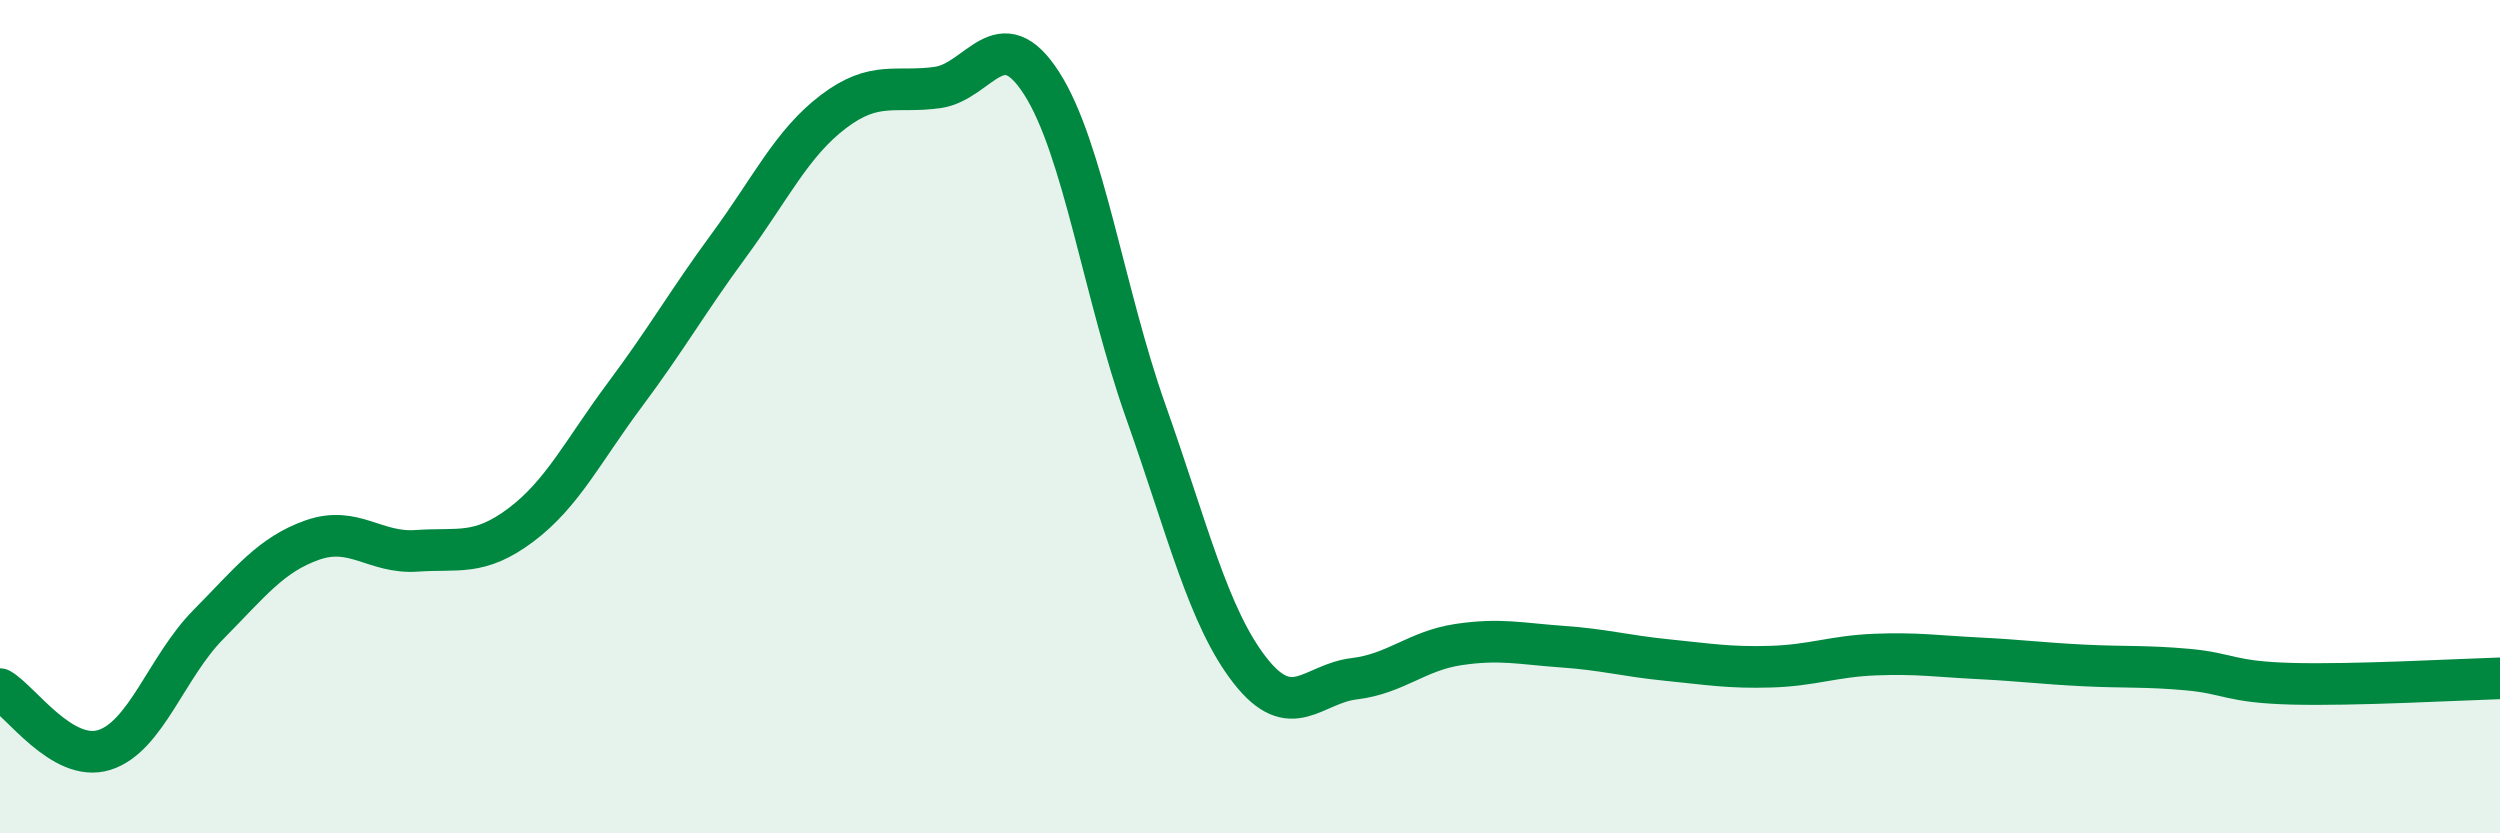 
    <svg width="60" height="20" viewBox="0 0 60 20" xmlns="http://www.w3.org/2000/svg">
      <path
        d="M 0,16.54 C 0.5,16.83 1.5,18.31 2.5,18 C 3.5,17.69 4,16 5,14.99 C 6,13.98 6.5,13.31 7.5,12.96 C 8.5,12.61 9,13.29 10,13.22 C 11,13.15 11.5,13.35 12.5,12.6 C 13.5,11.85 14,10.81 15,9.47 C 16,8.13 16.5,7.24 17.5,5.88 C 18.5,4.52 19,3.44 20,2.68 C 21,1.92 21.5,2.24 22.5,2.1 C 23.5,1.96 24,0.44 25,2 C 26,3.56 26.5,7.06 27.5,9.88 C 28.5,12.7 29,14.81 30,16.09 C 31,17.37 31.5,16.41 32.5,16.29 C 33.5,16.17 34,15.62 35,15.47 C 36,15.32 36.5,15.45 37.5,15.52 C 38.5,15.59 39,15.74 40,15.84 C 41,15.94 41.5,16.03 42.5,16 C 43.5,15.97 44,15.75 45,15.71 C 46,15.67 46.5,15.75 47.5,15.8 C 48.5,15.85 49,15.92 50,15.97 C 51,16.02 51.5,15.98 52.5,16.07 C 53.5,16.16 53.5,16.37 55,16.41 C 56.5,16.45 59,16.31 60,16.28L60 20L0 20Z"
        fill="#008740"
        opacity="0.1"
        stroke-linecap="round"
        stroke-linejoin="round"
      />
      <path
        d="M 0,16.54 C 0.5,16.83 1.5,18.31 2.5,18 C 3.5,17.69 4,16 5,14.99 C 6,13.98 6.5,13.31 7.5,12.96 C 8.5,12.61 9,13.29 10,13.22 C 11,13.15 11.5,13.35 12.5,12.6 C 13.5,11.85 14,10.81 15,9.47 C 16,8.13 16.5,7.24 17.5,5.88 C 18.5,4.52 19,3.44 20,2.68 C 21,1.92 21.5,2.24 22.5,2.1 C 23.5,1.96 24,0.44 25,2 C 26,3.56 26.5,7.06 27.5,9.88 C 28.5,12.7 29,14.81 30,16.09 C 31,17.37 31.5,16.41 32.5,16.29 C 33.5,16.17 34,15.62 35,15.47 C 36,15.32 36.5,15.45 37.5,15.52 C 38.5,15.59 39,15.74 40,15.84 C 41,15.94 41.5,16.03 42.5,16 C 43.5,15.97 44,15.75 45,15.71 C 46,15.67 46.5,15.75 47.5,15.8 C 48.5,15.85 49,15.92 50,15.97 C 51,16.02 51.5,15.98 52.5,16.07 C 53.5,16.16 53.5,16.37 55,16.41 C 56.5,16.45 59,16.31 60,16.28"
        stroke="#008740"
        stroke-width="1"
        fill="none"
        stroke-linecap="round"
        stroke-linejoin="round"
      />
    </svg>
  